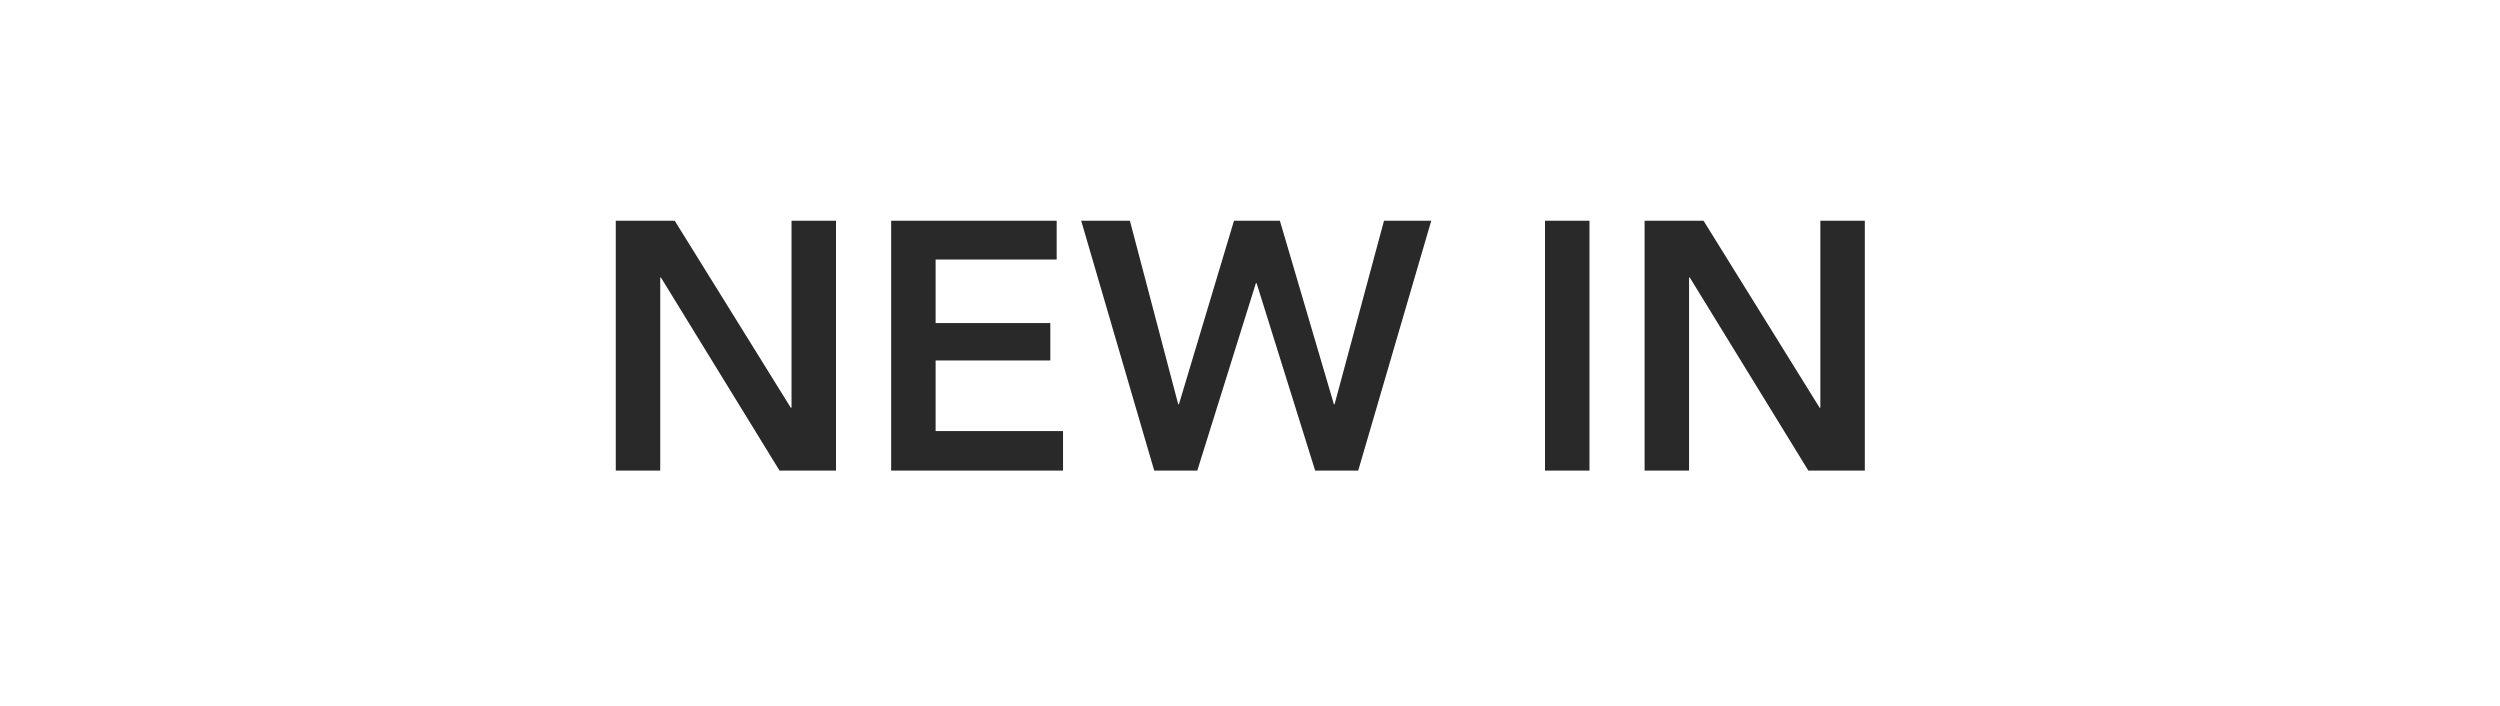 <?xml version="1.0" encoding="utf-8"?>
<svg xmlns="http://www.w3.org/2000/svg" fill="none" height="24" viewBox="0 0 85 24" width="85">
<rect fill="white" height="24" width="85"/>
<path d="M20.936 16V7.504H22.94L26.888 13.864H26.912V7.504H28.424V16H26.504L22.472 9.436H22.448V16H20.936ZM30.299 16V7.504H35.927V8.824H31.811V10.984H35.711V12.256H31.811V14.656H36.143V16H30.299ZM39.243 16L36.76 7.504H38.416L40.059 13.744H40.084L41.956 7.504H43.516L45.352 13.744H45.376L47.056 7.504H48.663L46.179 16H44.715L42.724 9.628H42.7L40.708 16H39.243ZM52.53 16V7.504H54.042V16H52.53ZM55.916 16V7.504H57.92L61.868 13.864H61.892V7.504H63.404V16H61.484L57.453 9.436H57.428V16H55.916Z" fill="#292929"/>
</svg>